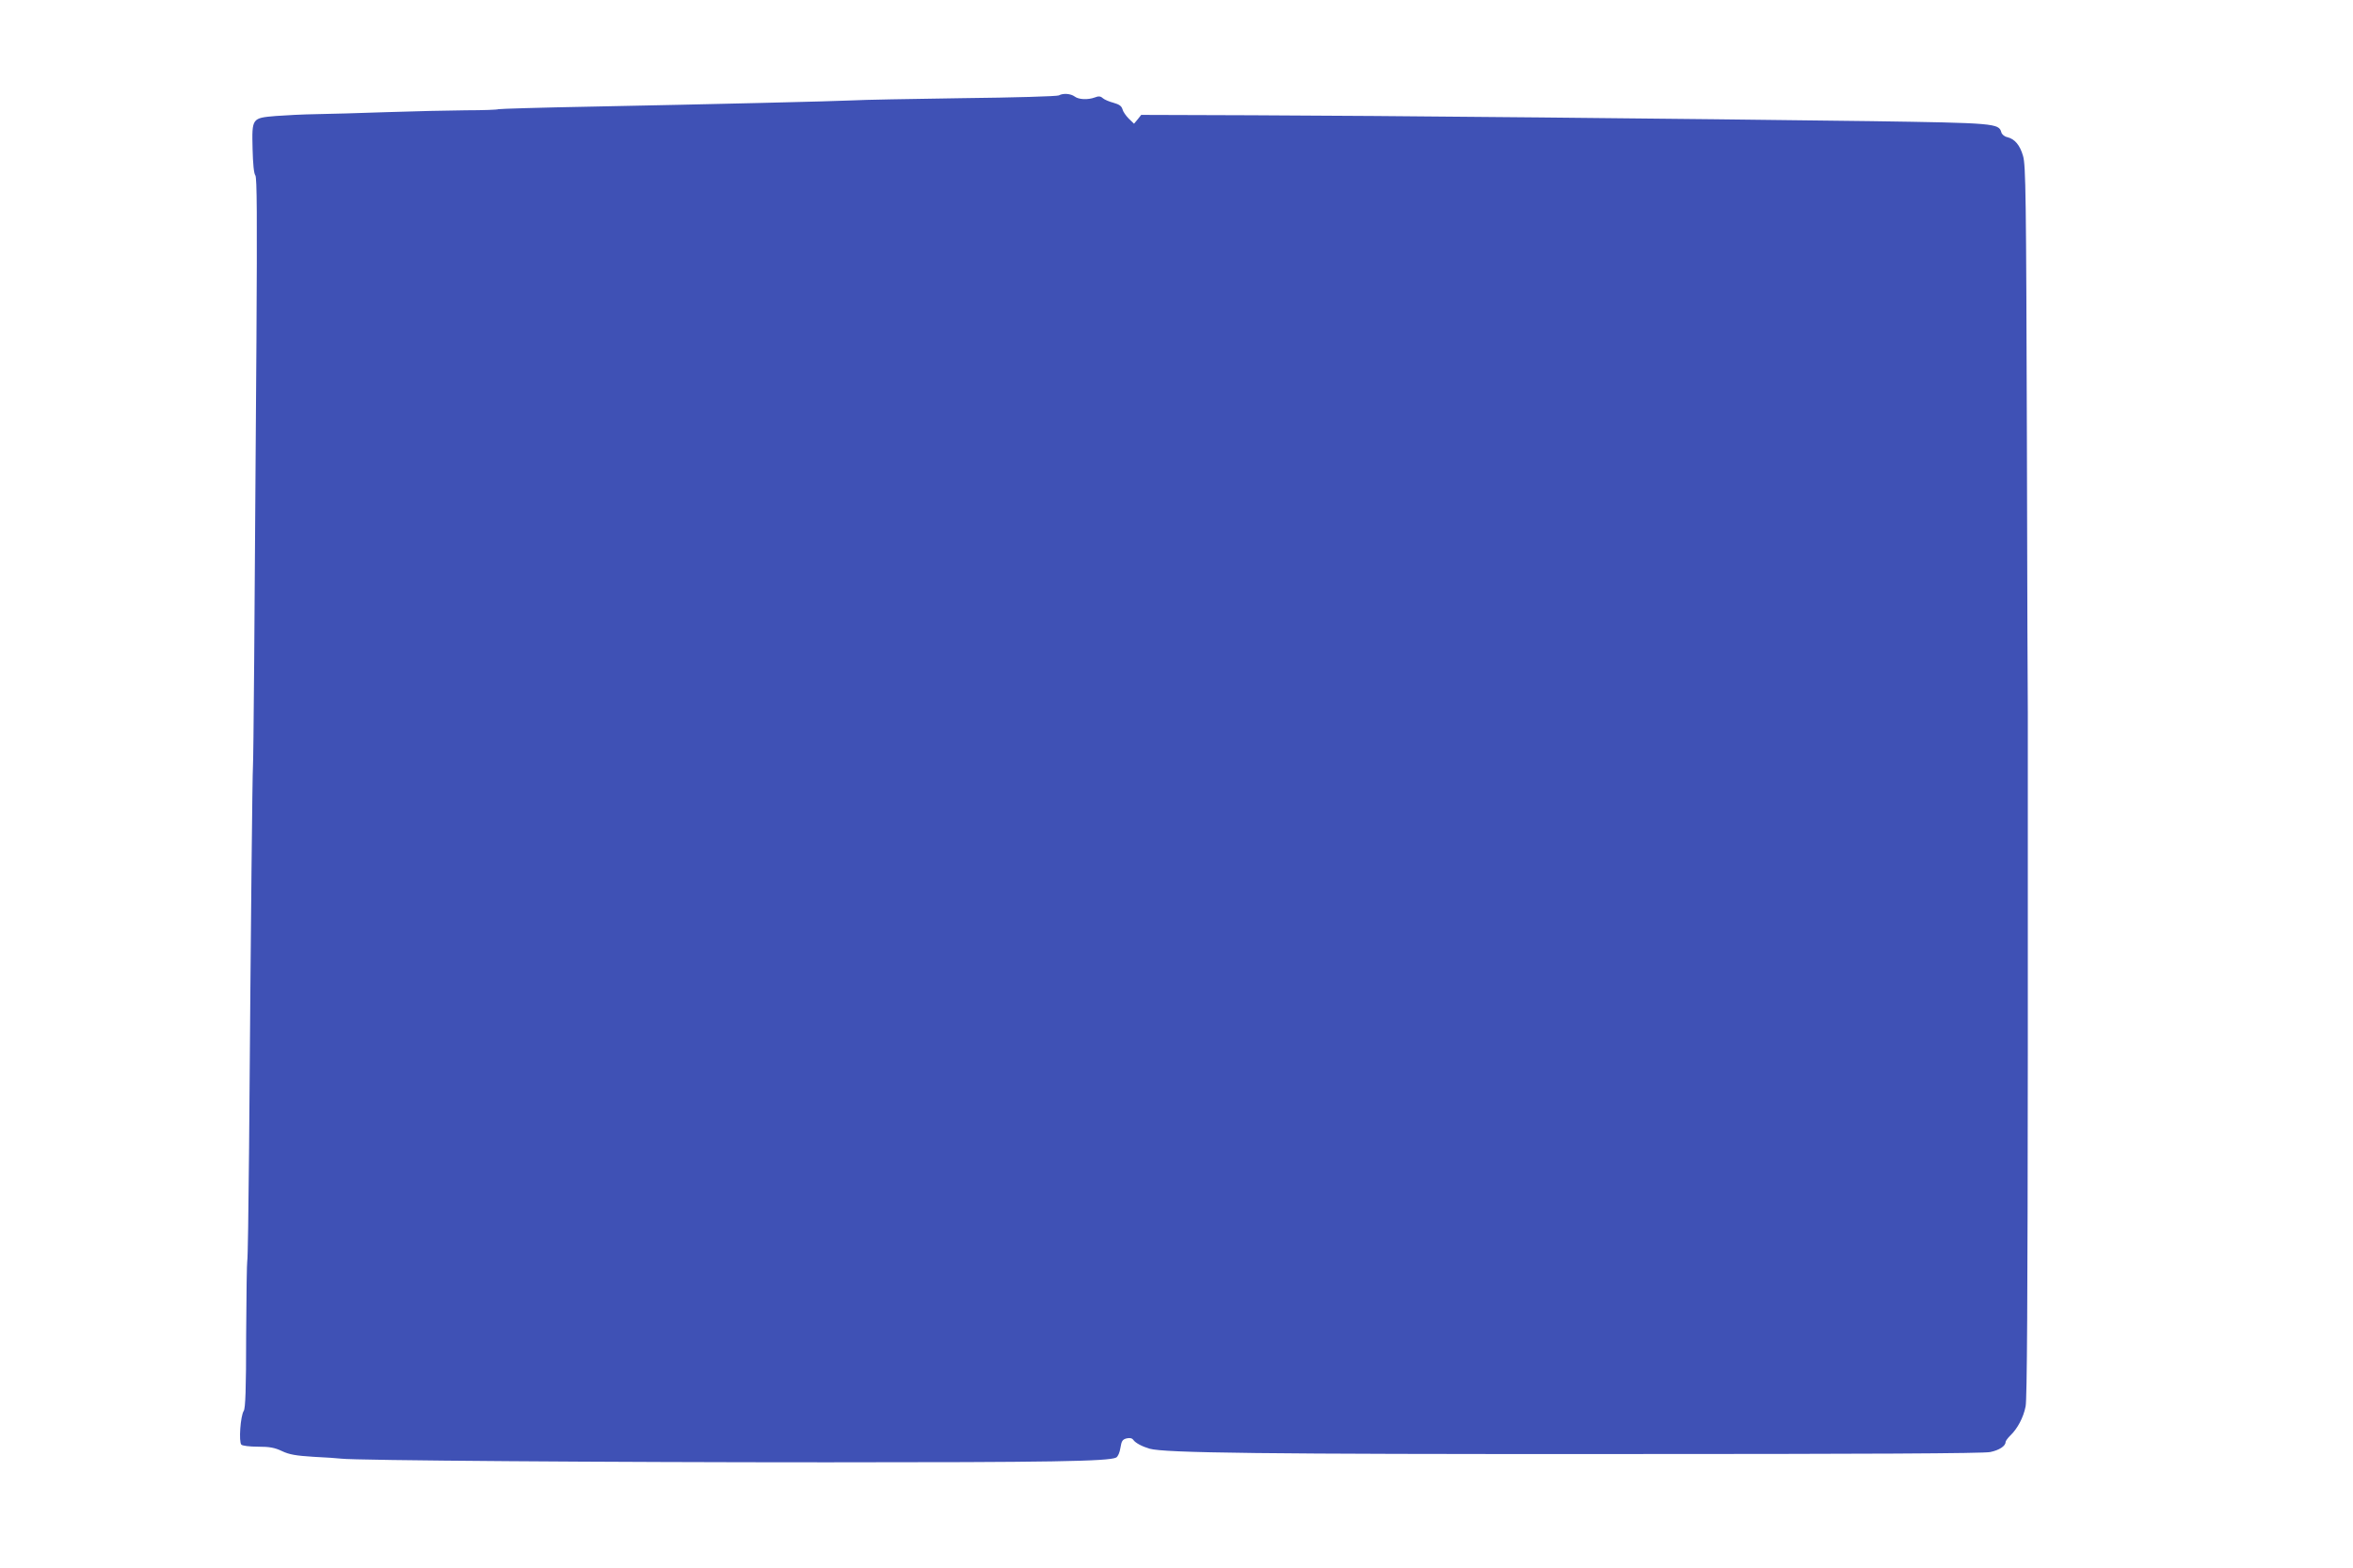 <?xml version="1.0" standalone="no"?>
<!DOCTYPE svg PUBLIC "-//W3C//DTD SVG 20010904//EN"
 "http://www.w3.org/TR/2001/REC-SVG-20010904/DTD/svg10.dtd">
<svg version="1.0" xmlns="http://www.w3.org/2000/svg"
 width="1280pt" height="853pt" viewBox="0 0 1280 853"
 preserveAspectRatio="xMidYMid meet">
<g transform="translate(0,853) scale(0.1,-0.1)"
fill="#3f51b5" stroke="none">
<path d="M5760 8011 c-8 -5 -244 -12 -525 -15 -280 -4 -548 -9 -594 -12 -103
-5 -763 -21 -1424 -34 -274 -5 -502 -12 -506 -14 -4 -3 -84 -6 -177 -6 -93 -1
-286 -5 -429 -10 -143 -5 -316 -10 -385 -11 -69 -1 -168 -6 -220 -10 -130 -11
-130 -11 -126 -179 2 -81 7 -134 15 -144 9 -11 10 -222 6 -902 -10 -1568 -16
-2268 -19 -2314 -3 -43 -11 -772 -21 -2074 -3 -334 -7 -612 -10 -616 -2 -4 -5
-185 -6 -401 0 -300 -4 -399 -13 -414 -18 -27 -28 -169 -13 -184 6 -6 45 -11
91 -11 62 0 90 -5 130 -24 40 -19 76 -25 171 -31 66 -3 134 -8 150 -10 71 -10
1461 -20 2645 -20 1205 0 1531 5 1572 26 10 6 19 27 23 53 6 37 11 45 33 51
17 4 30 2 37 -8 12 -17 48 -36 89 -48 80 -23 621 -30 2524 -29 1373 0 2017 3
2049 11 49 10 83 33 83 54 0 6 12 22 26 36 38 36 71 97 83 158 8 38 11 583 12
1910 0 1021 0 1863 0 1871 -1 8 -3 679 -5 1491 -4 1314 -6 1482 -21 1531 -17
59 -45 92 -86 102 -15 3 -29 15 -32 26 -13 49 -35 51 -711 61 -980 13 -2698
30 -3364 32 l-604 2 -19 -24 -20 -24 -29 28 c-15 15 -31 38 -34 51 -5 17 -17
26 -49 35 -23 6 -49 17 -58 25 -12 11 -23 12 -43 4 -38 -14 -88 -12 -110 5
-22 16 -63 19 -86 6z"/>
</g>
</svg>
